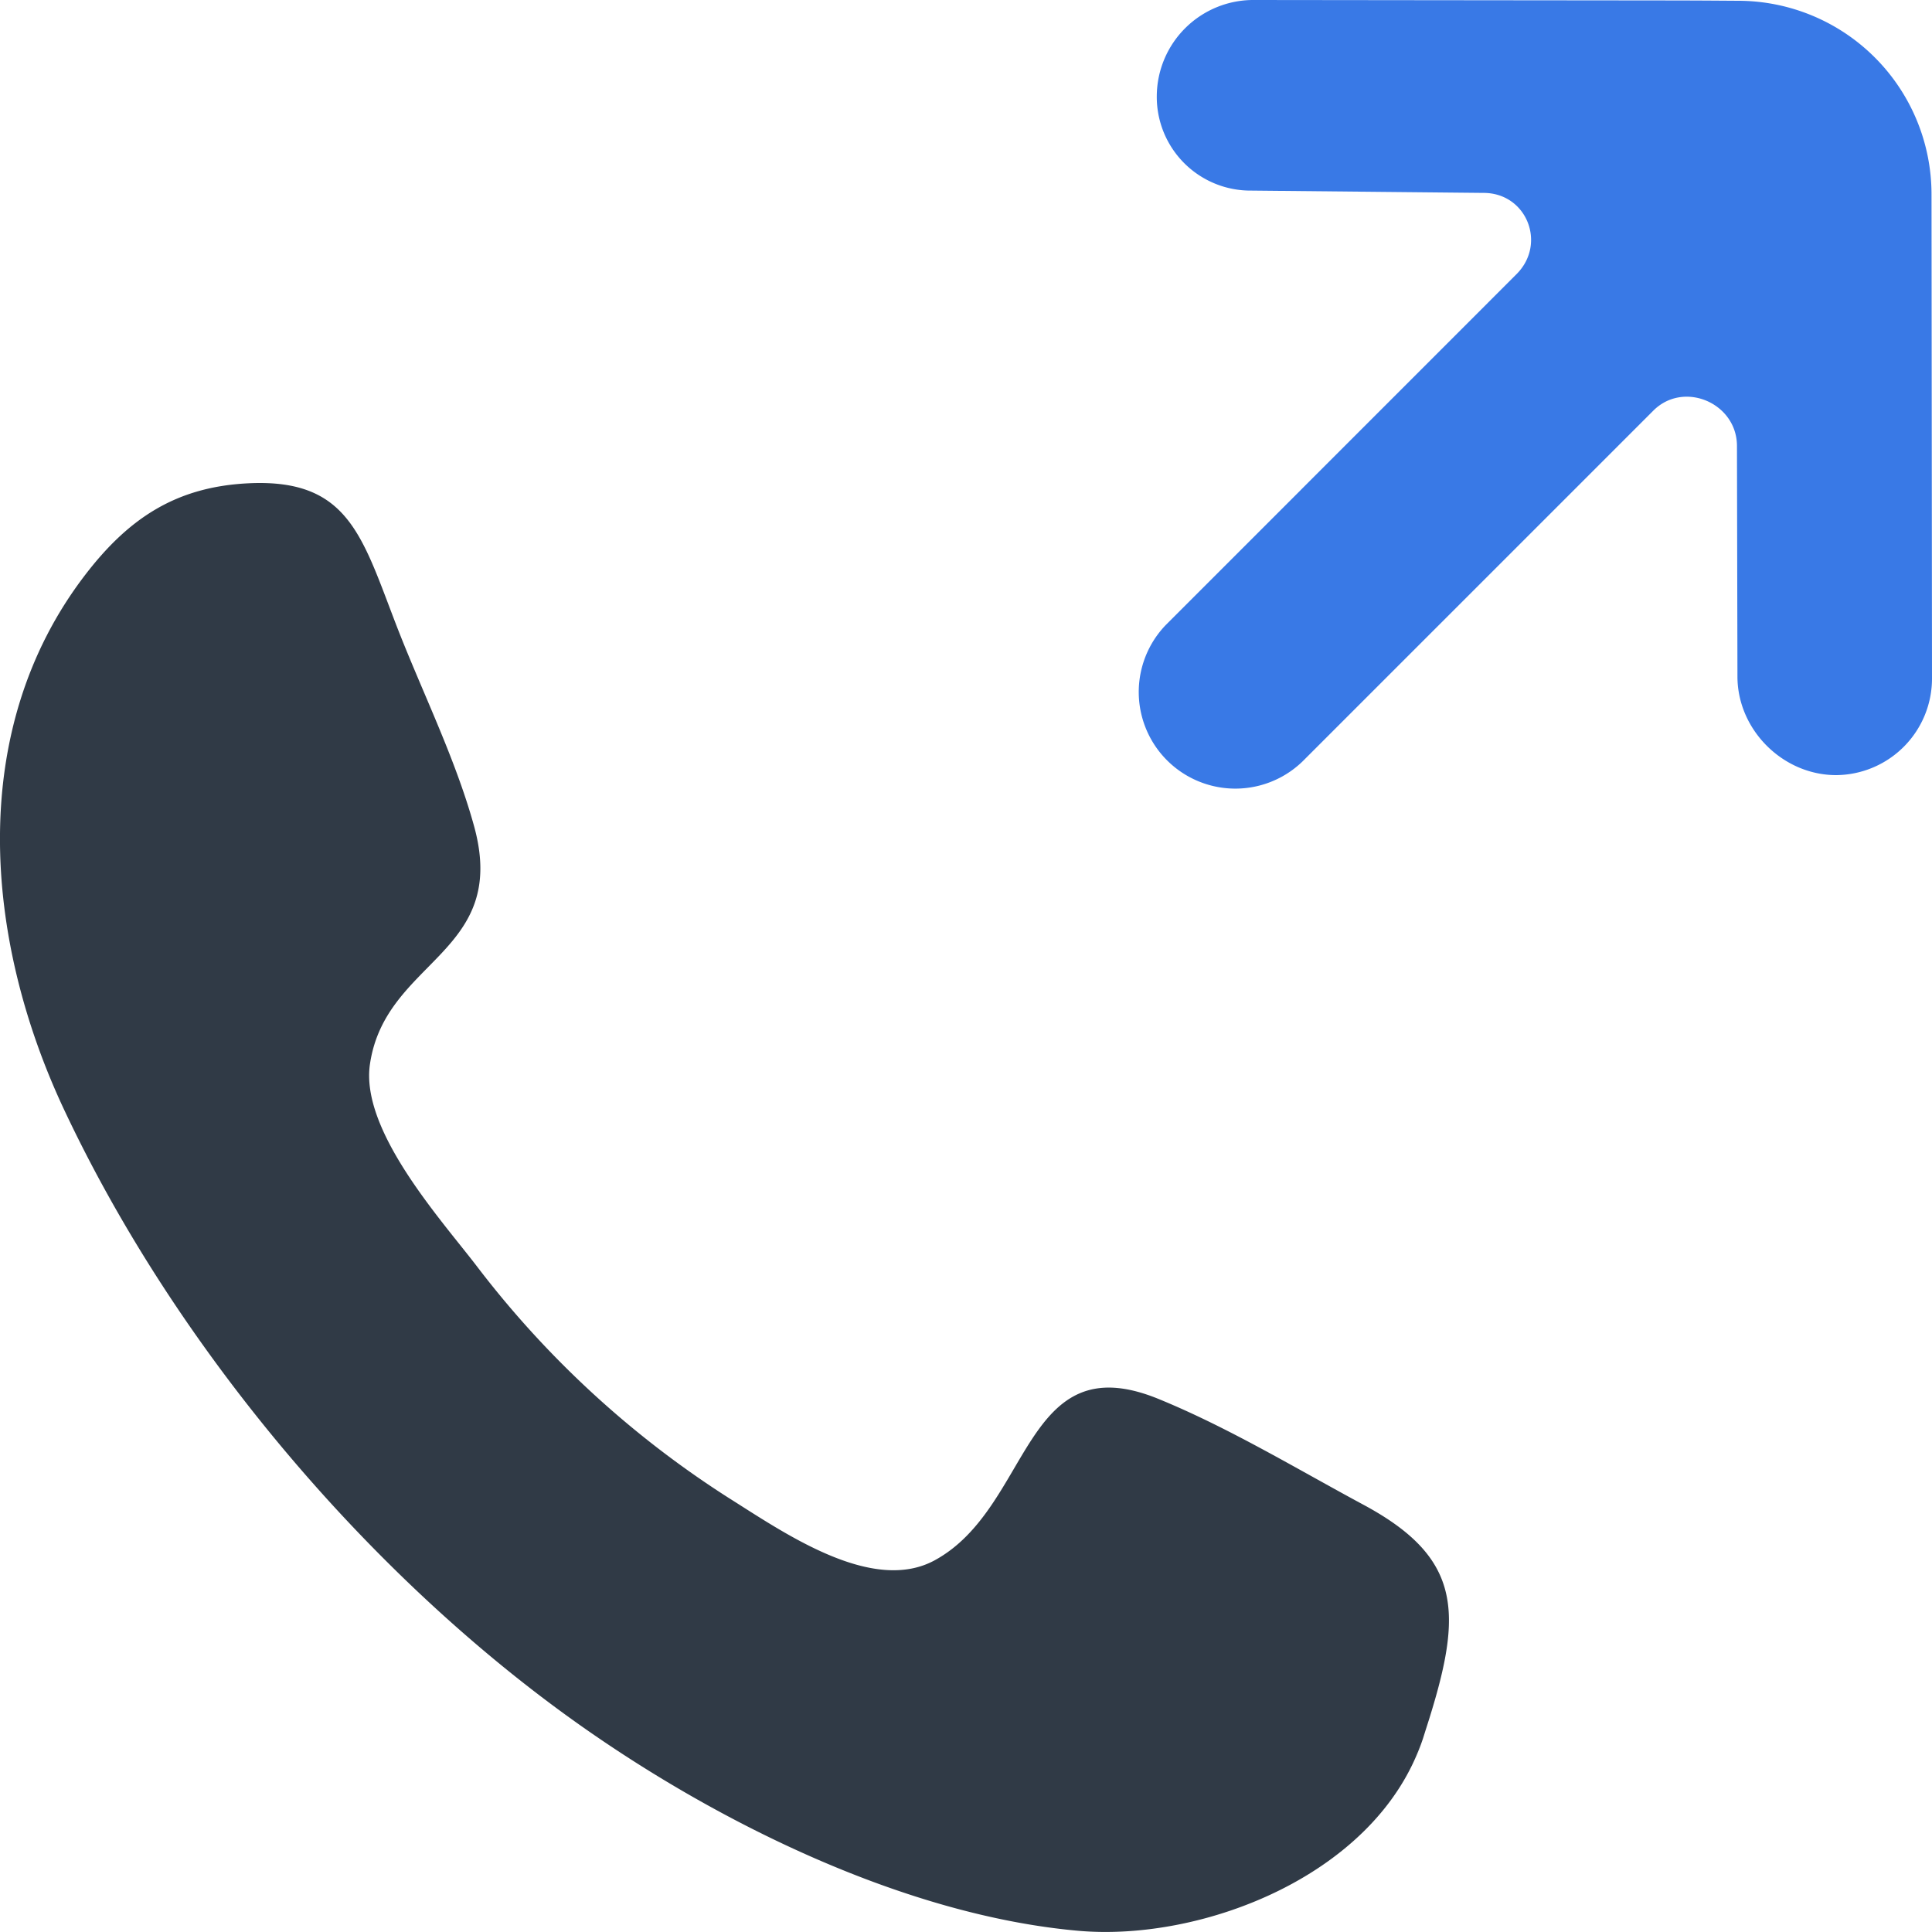 <svg width="20" height="20" xmlns="http://www.w3.org/2000/svg"><g fill-rule="nonzero" fill="none"><path d="M19.995 2.01A2.004 2.004 0 0017.993.008c-.779-.005.05-.002-5.009-.008a1 1 0 00-1.009.991.97.97 0 00.981.982l2.402.024c.446 0 .656.526.341.841l-3.63 3.631a1 1 0 001.414 1.414l3.632-3.632c.315-.315.866-.079.866.366l.005 2.386c0 .552.47 1.021 1.022 1.021A1 1 0 0020 7.016l-.005-5.006z" id="arrow" fill="#3979E6"/><path d="M14.116 15.578c-.695-.374-1.398-.8-2.125-1.097-1.404-.573-1.309 1.121-2.313 1.67-.652.357-1.57-.29-2.14-.648A10.123 10.123 0 014.93 13.1c-.374-.487-1.203-1.403-1.1-2.086.161-1.084 1.444-1.138 1.077-2.464-.196-.71-.547-1.409-.81-2.093-.353-.917-.497-1.504-1.525-1.454-.74.036-1.234.353-1.69.948C-.351 7.558-.165 9.725.664 11.488c1.173 2.495 3.185 4.847 5.335 6.367 1.462 1.034 3.388 1.973 5.158 2.132 1.296.117 3.11-.584 3.573-1.991l-.079.238.08-.238c.045-.142.07-.213.08-.245l-.08.242c.408-1.241.457-1.838-.615-2.415z" fill="#303A46"/></g></svg>
